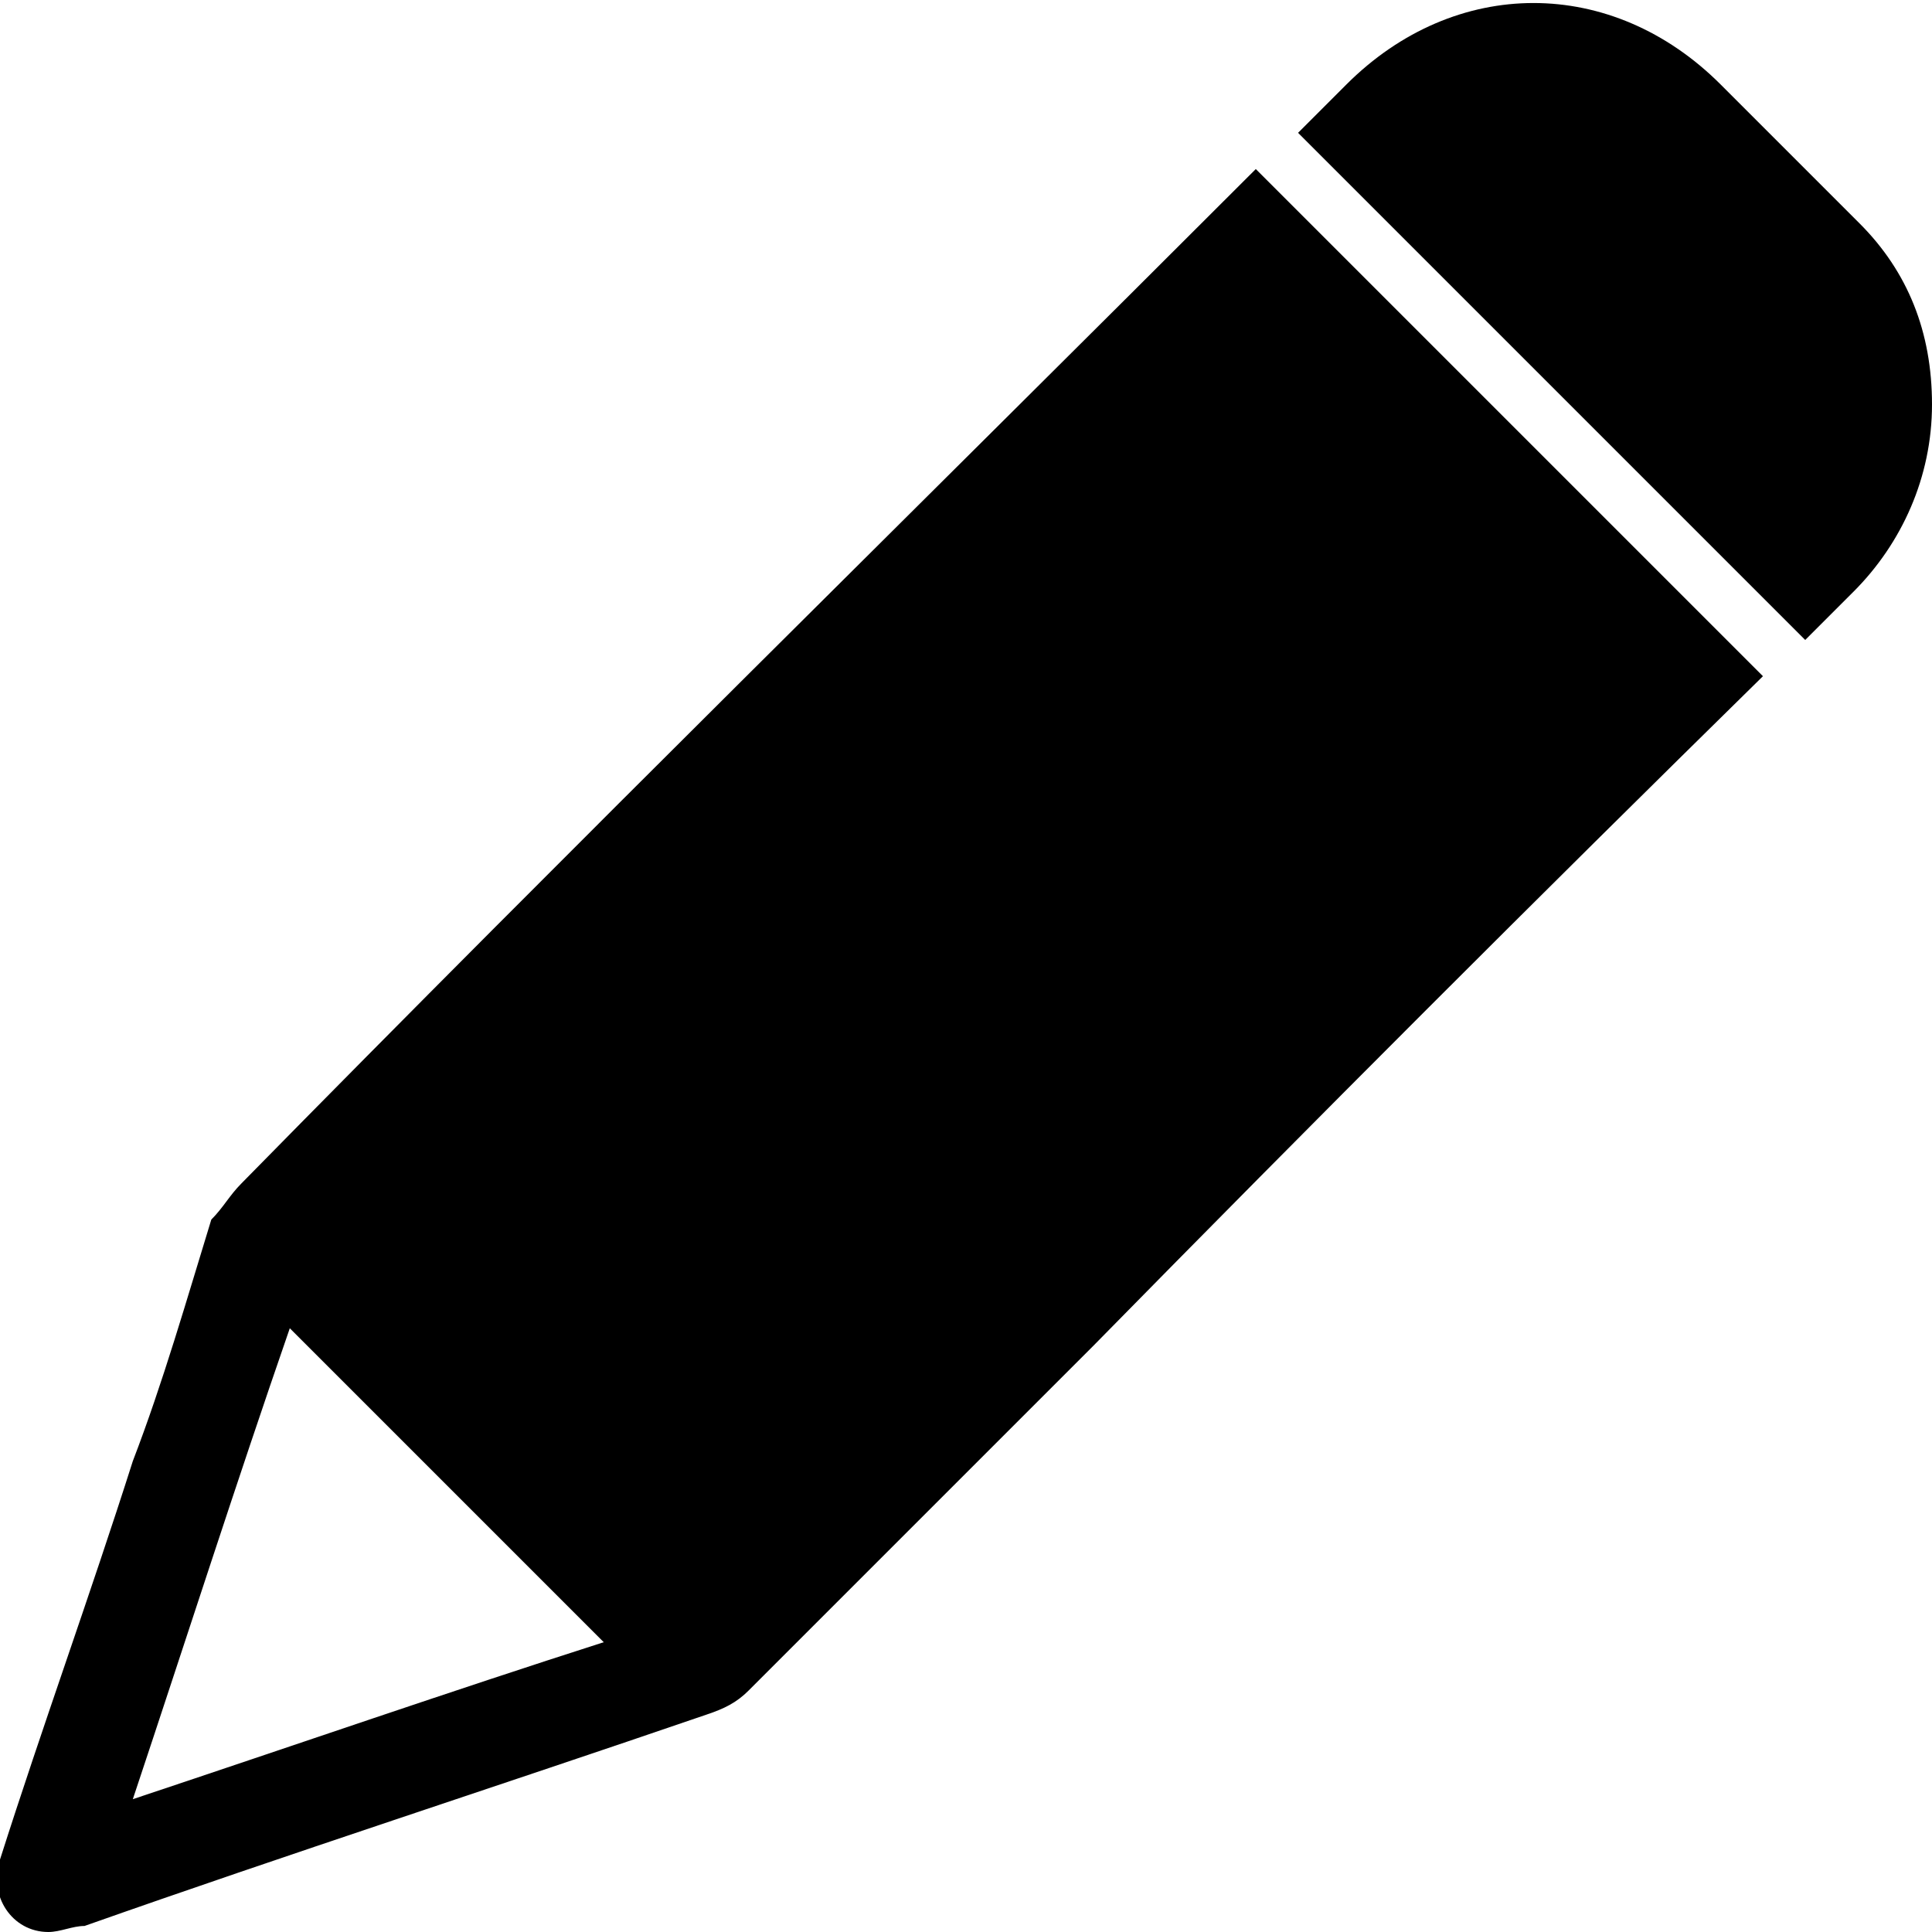 <svg version="1.2" xmlns="http://www.w3.org/2000/svg" viewBox="0 0 32 32" width="32" height="32">
	<title>pencil-svg</title>
	<style>
		.s0 { fill: #000000 } 
	</style>
	<path id="Layer" fill-rule="evenodd" class="s0" d="m32 6.7c0 1.2-0.5 2.3-1.3 3.1-0.3 0.3-0.6 0.6-0.8 0.8l-8.4-8.4c0.3-0.3 0.6-0.6 0.8-0.8 1.8-1.8 4.4-1.8 6.2 0 0.8 0.8 1.5 1.5 2.3 2.3q1.2 1.2 1.2 3zm-2.8 4.5q-5.6 5.5-11.1 11.1-2.8 2.8-5.7 5.7c-0.2 0.2-0.4 0.3-0.7 0.4-3.5 1.2-6.9 2.3-10.3 3.5-0.2 0-0.4 0.1-0.6 0.1-0.6 0-1-0.6-0.8-1.2 0.7-2.2 1.5-4.4 2.2-6.6 0.5-1.3 0.9-2.7 1.3-4 0.2-0.2 0.3-0.4 0.5-0.6 5.5-5.6 11.2-11.2 16.8-16.8zm-19.2 16c-1.7-1.7-3.5-3.5-5.2-5.2-0.9 2.6-1.7 5.1-2.6 7.8 2.7-0.9 5.3-1.8 7.8-2.6z"/>
</svg>